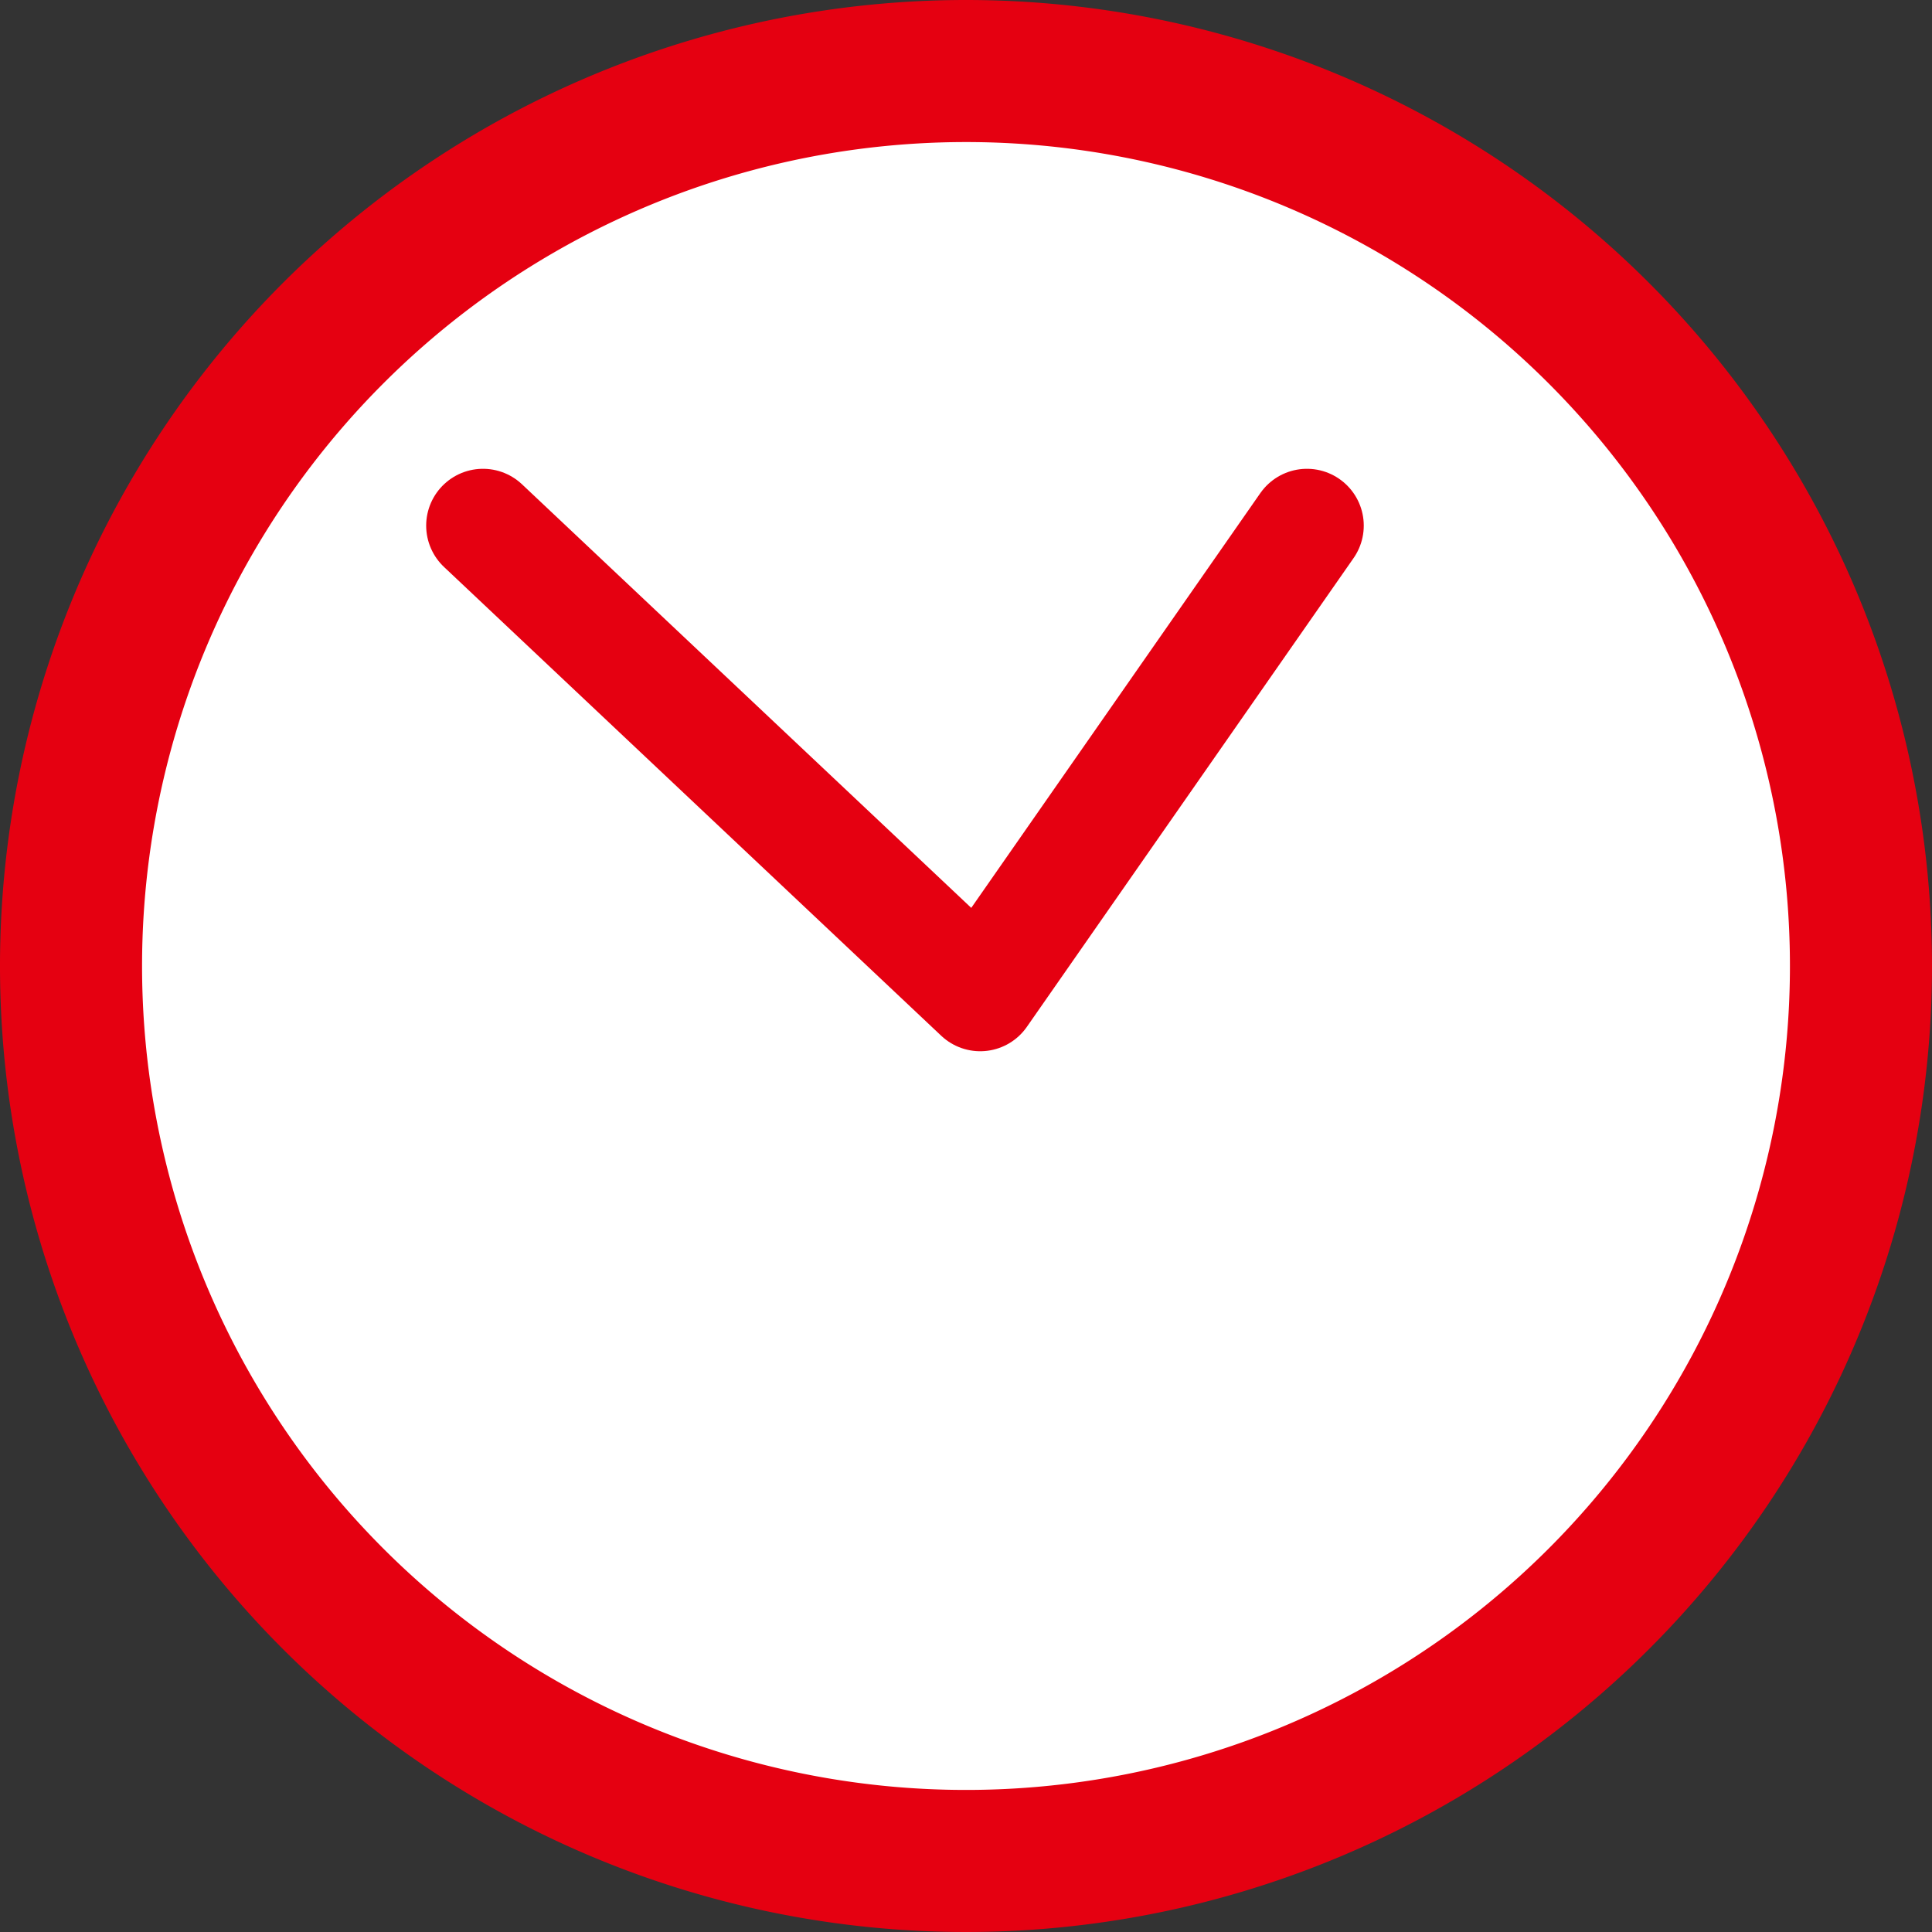 <svg xmlns="http://www.w3.org/2000/svg" viewBox="0 0 68 68"><rect x="0" y="0" width="68" height="68" fill="#333333" stroke="none"/><defs><style>.cls-1,.cls-3{fill:#fff;}.cls-2{fill:#e50011;}.cls-3{stroke:#e50011;stroke-linecap:round;stroke-linejoin:round;stroke-width:4px;}</style></defs><title>time1350</title><g id="レイヤー_2" data-name="レイヤー 2"><g id="レイヤー_2-2" data-name="レイヤー 2"><path class="cls-1" d="M34,65.5A31.5,31.5,0,1,1,65.5,34,31.54,31.54,0,0,1,34,65.5Z"/><path class="cls-2" d="M34,5A29,29,0,1,1,5,34,29,29,0,0,1,34,5m0-5A34,34,0,1,0,68,34,34,34,0,0,0,34,0Z"/><polyline class="cls-3" points="17 18.5 34.5 35 46 18.5"/></g></g></svg>